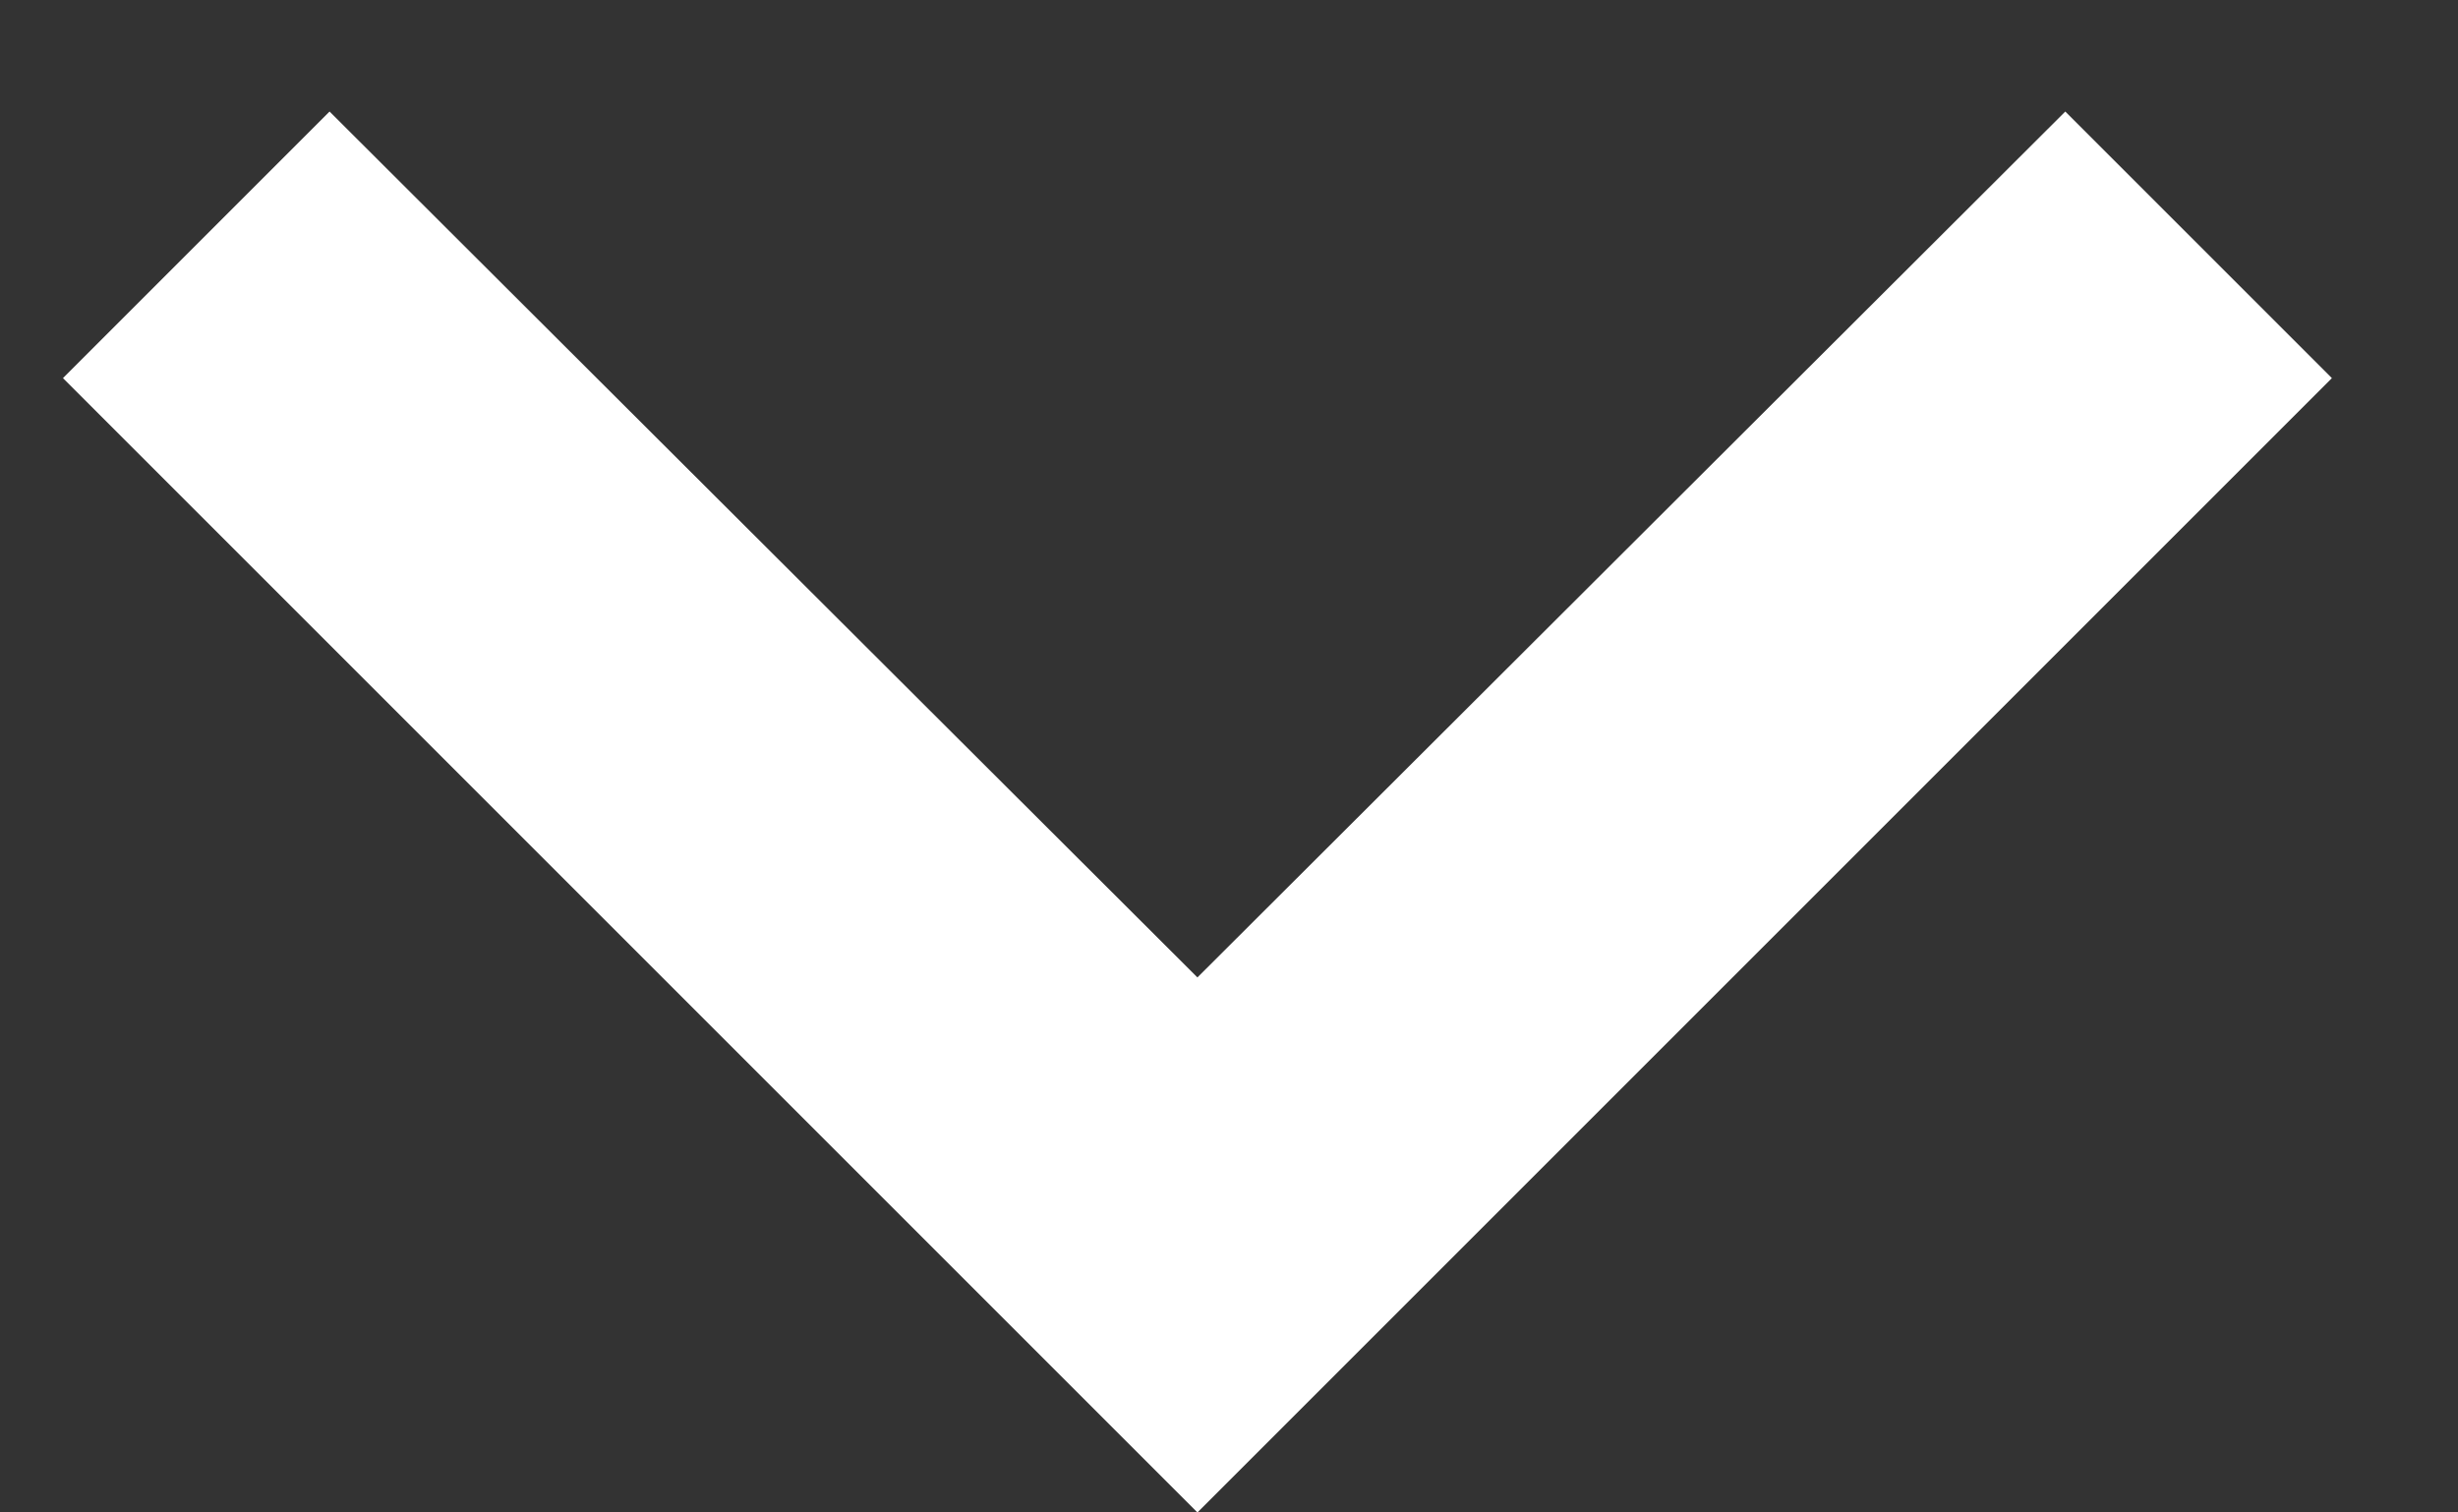 <svg width="13" height="8" viewBox="0 0 13 8" fill="none" xmlns="http://www.w3.org/2000/svg">
<rect x="0" y="0" width="13" height="8" fill="#333333" stroke="none"/>
<path d="M10.923 0.59L6.333 5.17L1.743 0.59L0.333 2L6.333 8L12.333 2L10.923 0.59Z" fill="white"/>
</svg>
